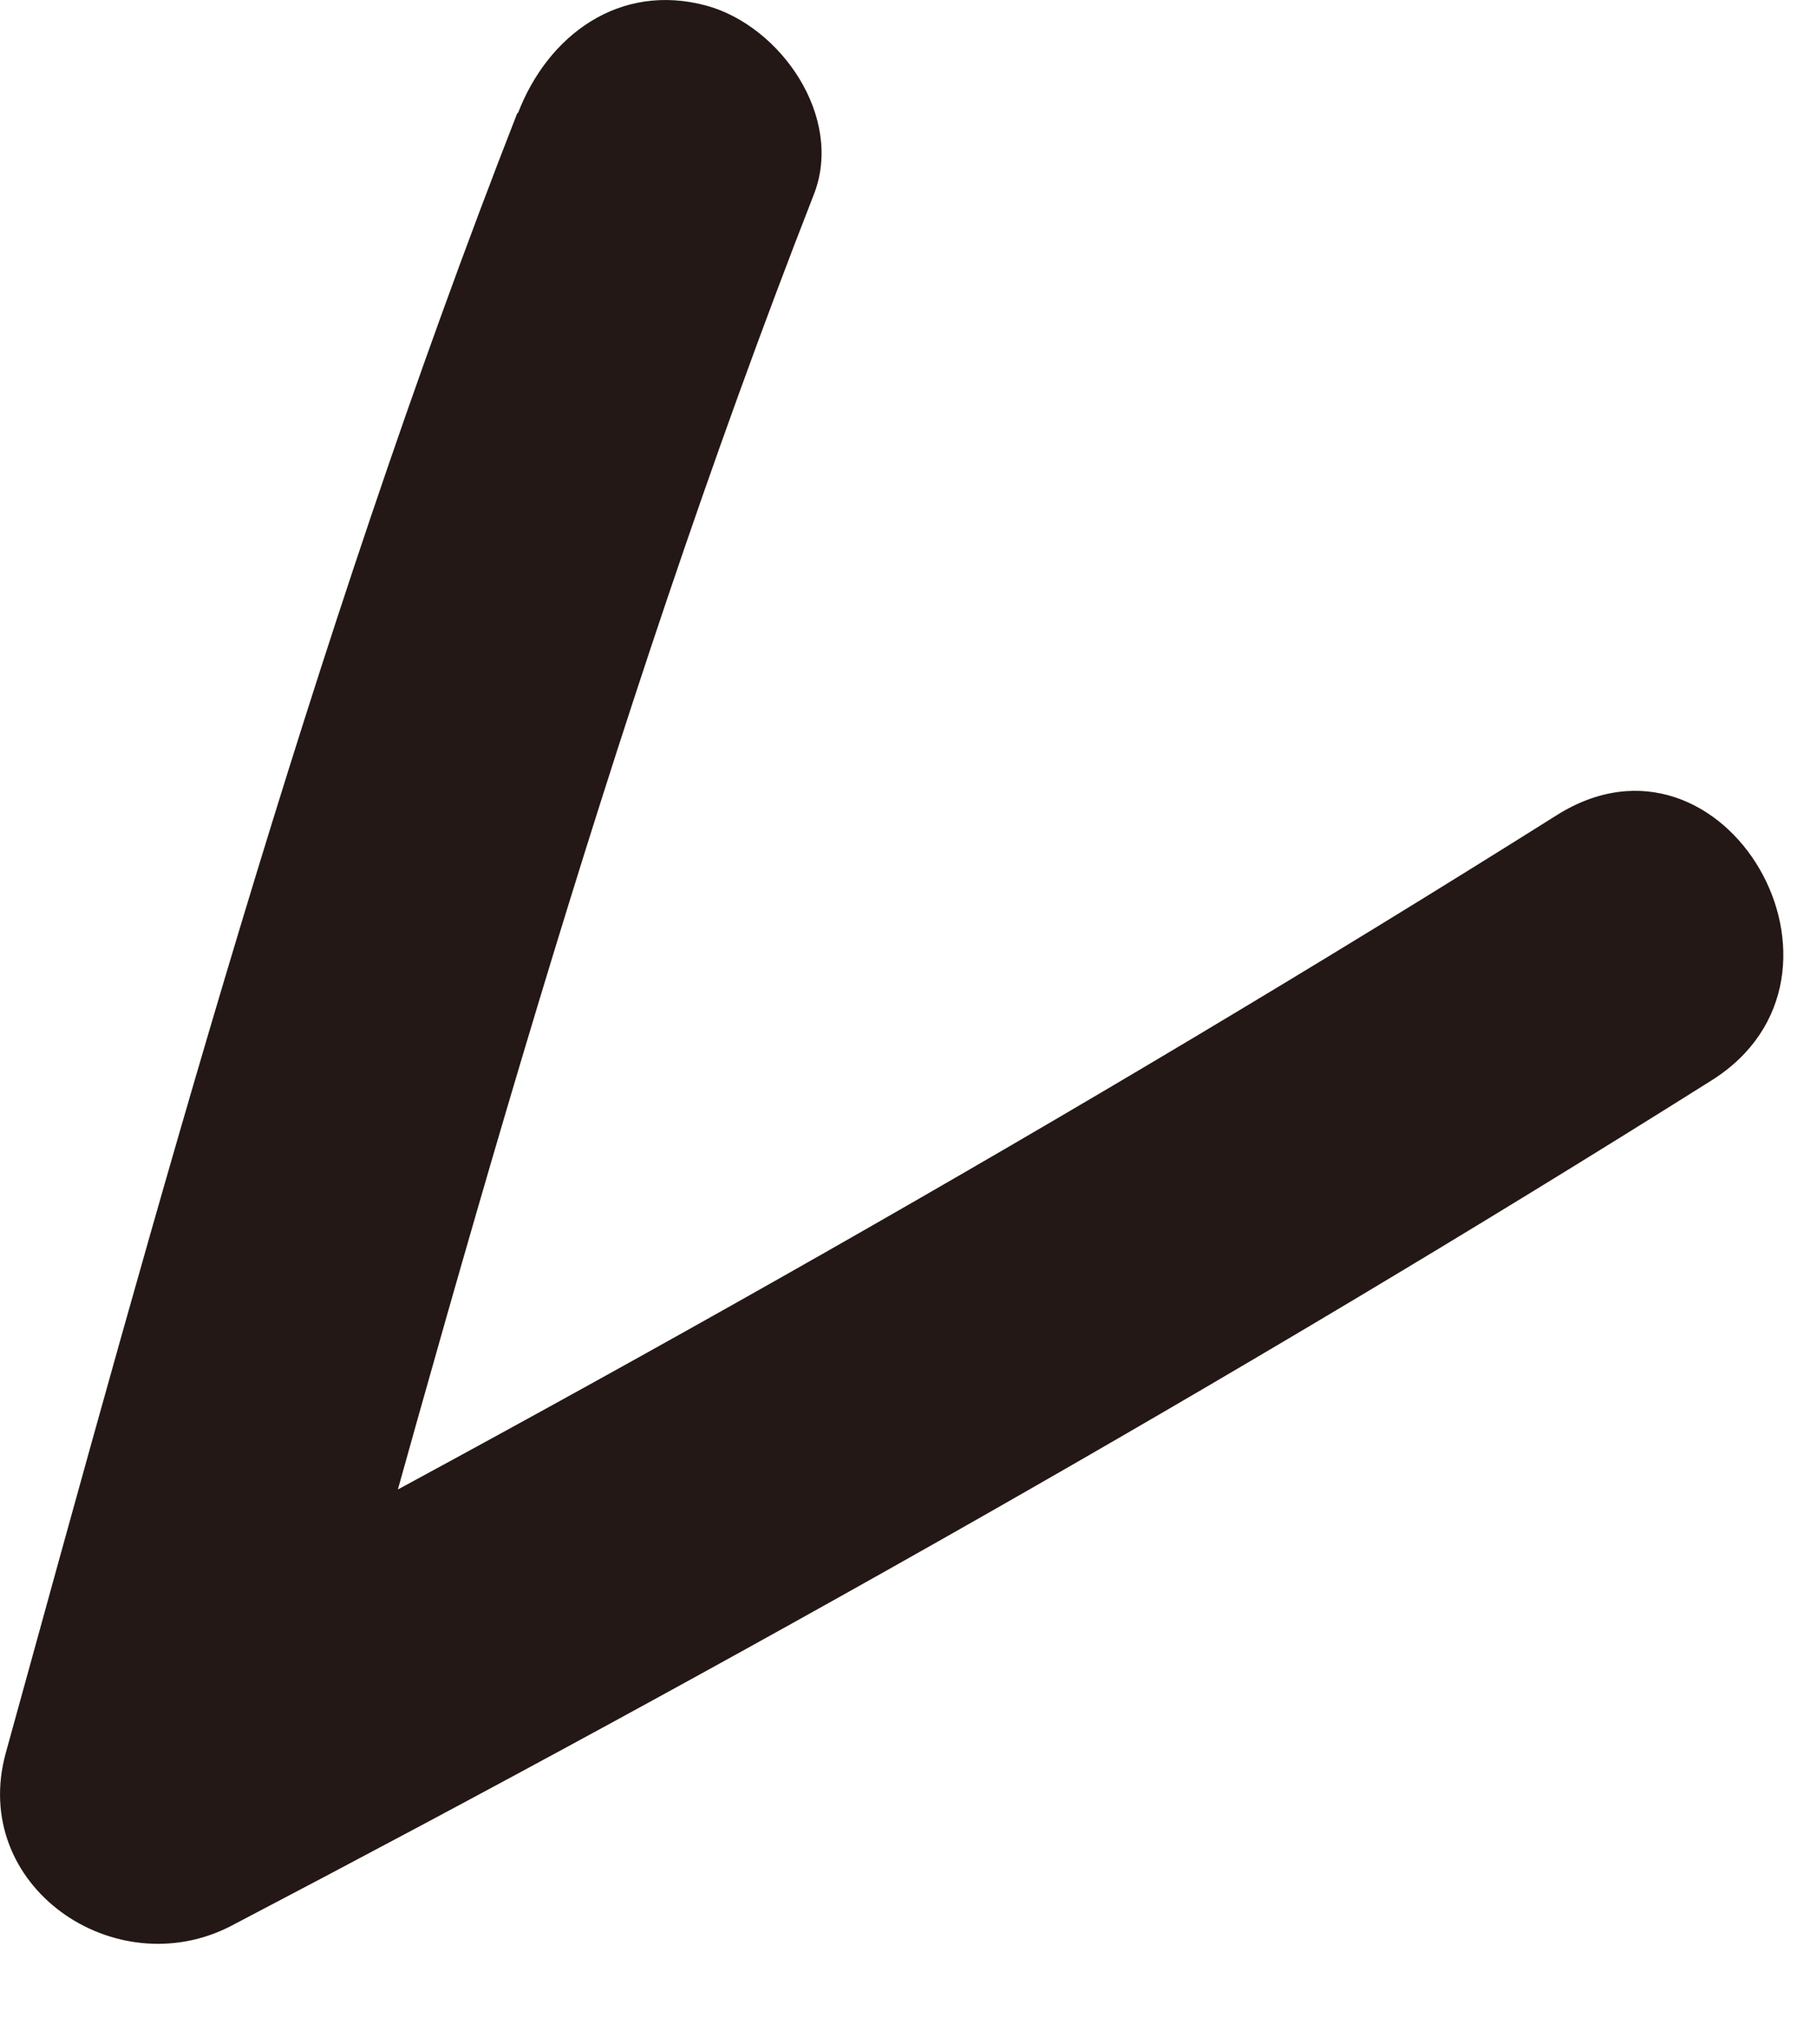 <?xml version="1.0" encoding="utf-8"?>
<svg xmlns="http://www.w3.org/2000/svg" fill="none" height="100%" overflow="visible" preserveAspectRatio="none" style="display: block;" viewBox="0 0 16 18" width="100%">
<path d="M4.555 0.996C2.72 5.691 1.391 10.577 0.052 15.43C-0.275 16.606 1.014 17.49 2.039 16.955C6.469 14.636 10.838 12.176 15.071 9.513C16.54 8.59 15.184 6.248 13.709 7.177C9.475 9.84 5.107 12.3 0.676 14.619L2.664 16.145C4.004 11.292 5.332 6.406 7.167 1.711C7.432 1.03 6.875 0.23 6.222 0.05C5.456 -0.158 4.825 0.309 4.561 0.996H4.555Z" fill="#231815" id="Vector"/>
</svg>
